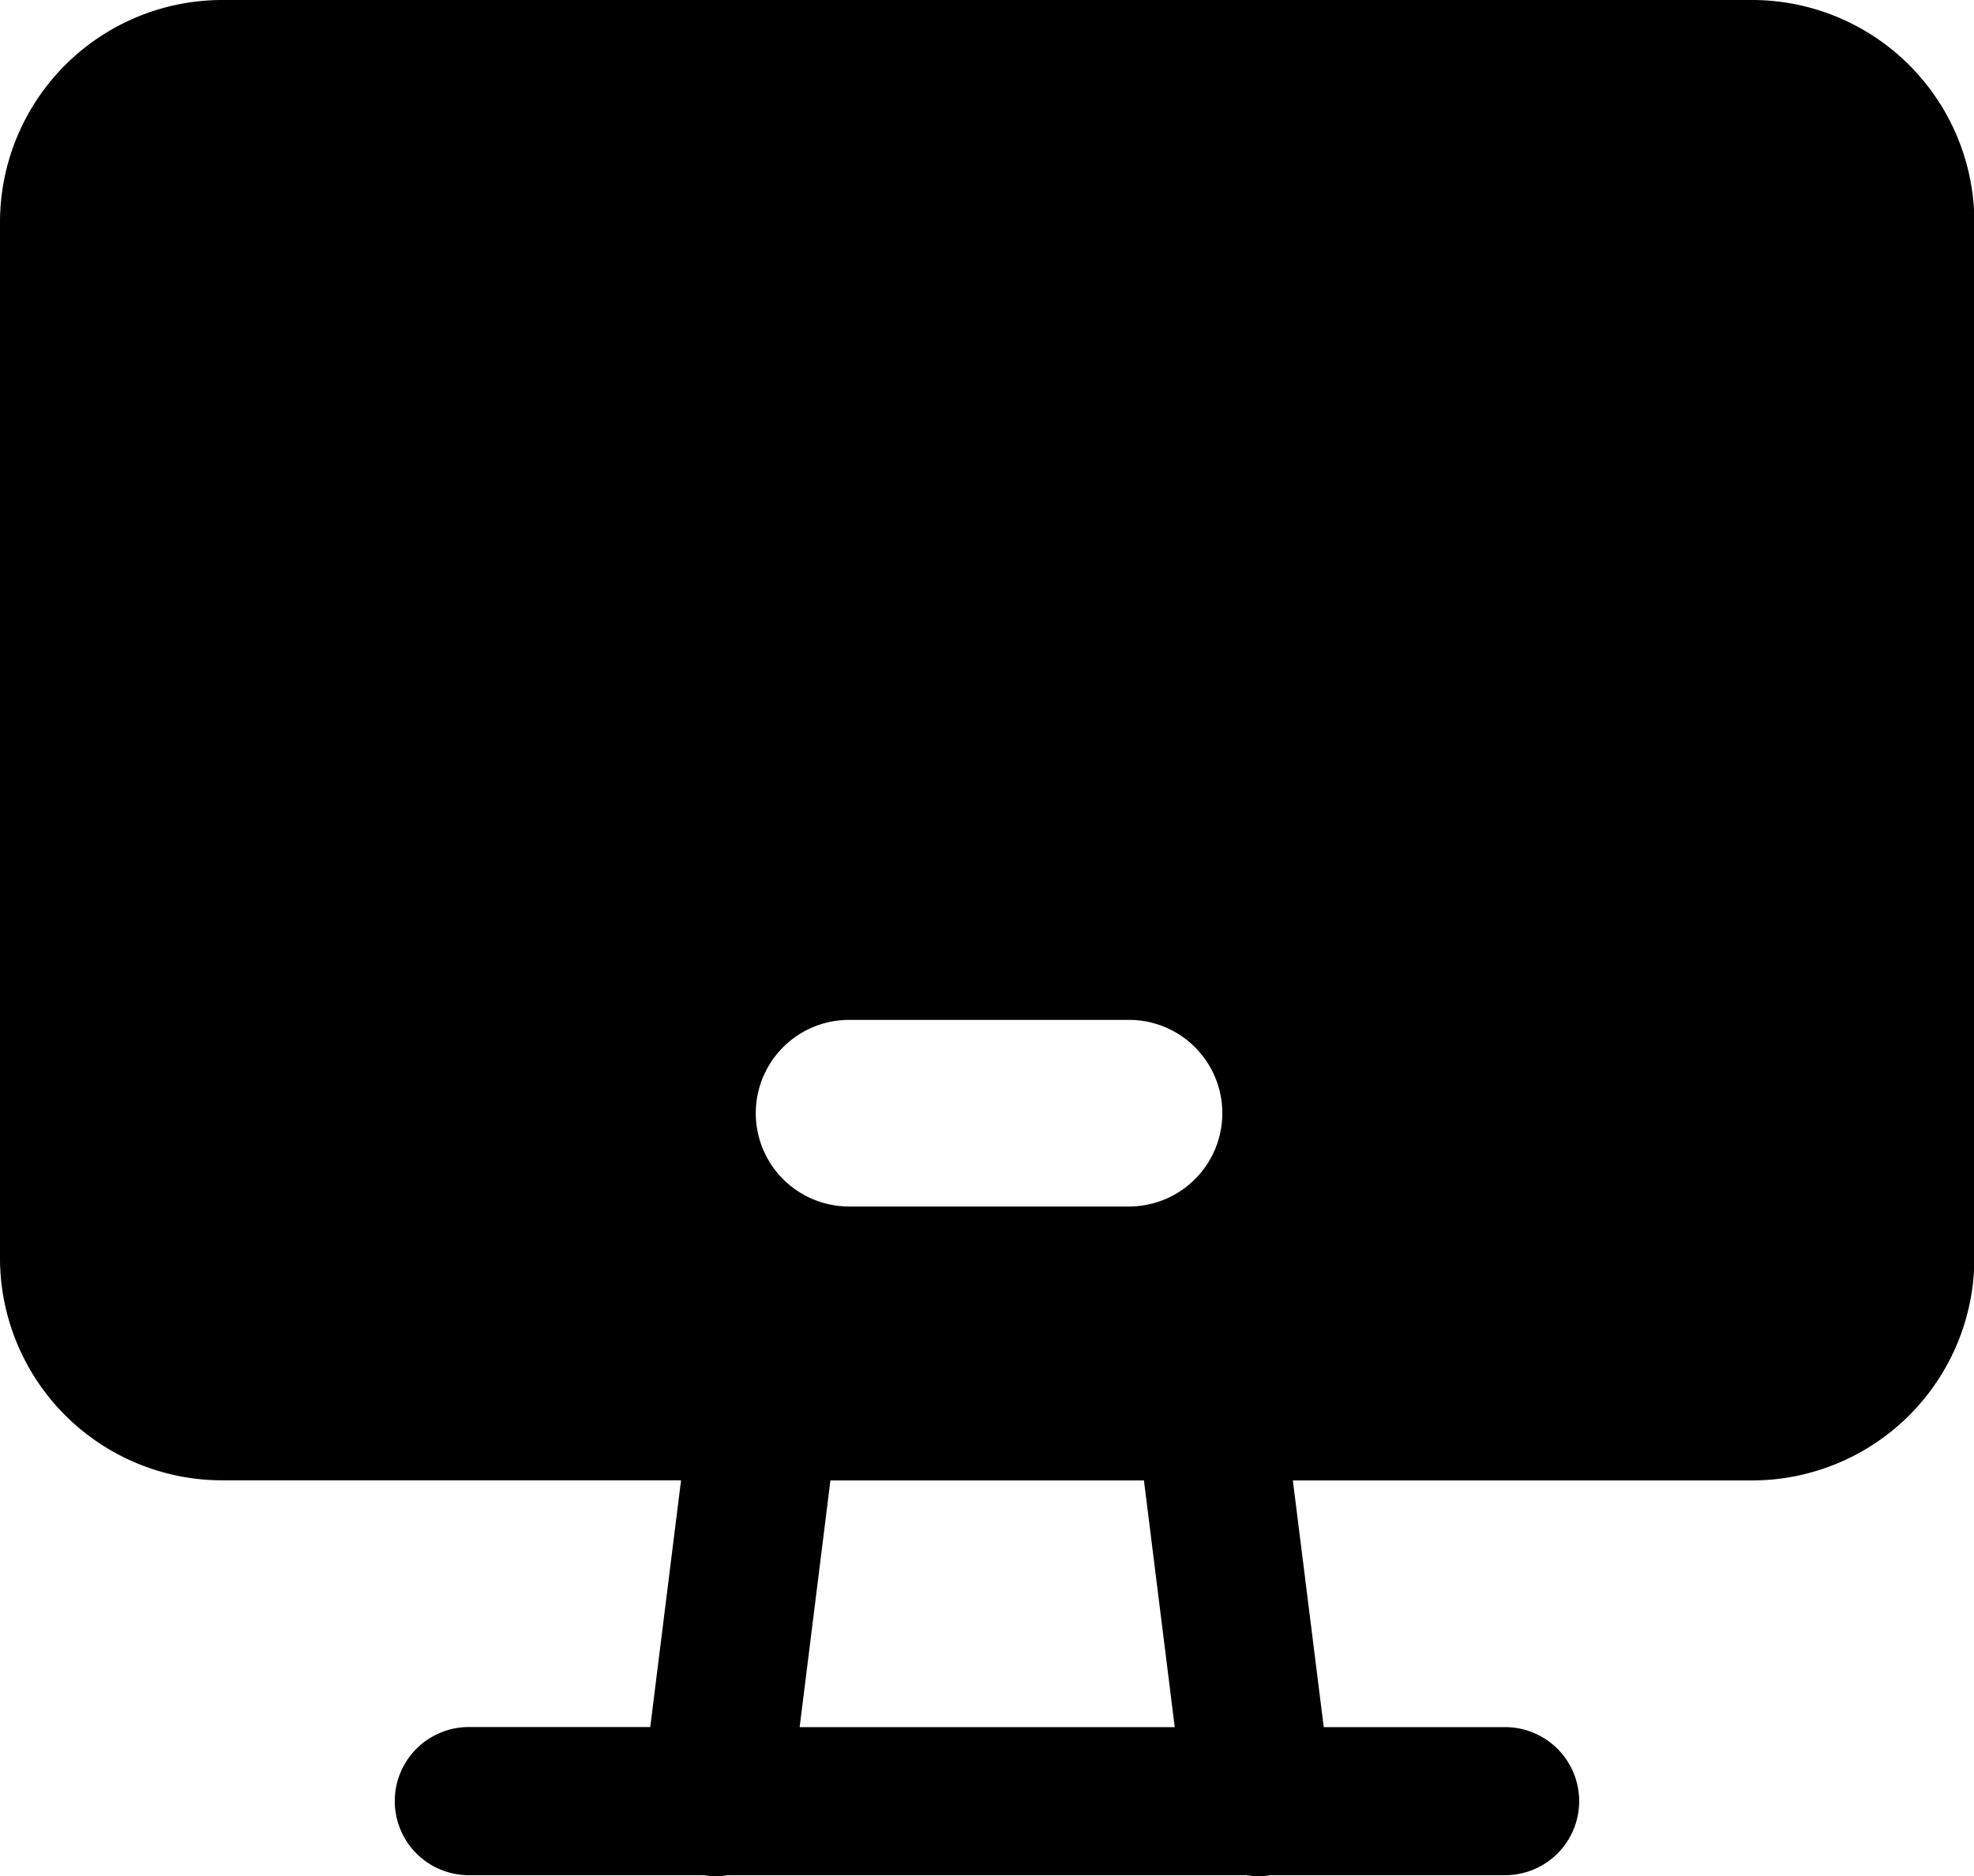 <svg xmlns="http://www.w3.org/2000/svg" width="21.156" height="20.109" viewBox="0 0 21.156 20.109">
  <path id="Subtraction_1" data-name="Subtraction 1" d="M13.486,20.109a.78.78,0,0,1-.129-.011H7.8a.749.749,0,0,1-.127.011.761.761,0,0,1-.127-.011H5.025a.794.794,0,0,1,0-1.588H6.969l.33-2.644H2.38A2.383,2.383,0,0,1,0,13.487V2.381A2.383,2.383,0,0,1,2.38,0h16.4a2.383,2.383,0,0,1,2.38,2.38V13.487a2.383,2.383,0,0,1-2.38,2.38H13.856l.331,2.644h1.944a.793.793,0,0,1,0,1.587H13.615A.781.781,0,0,1,13.486,20.109ZM8.9,15.867l-.33,2.644h4.02l-.33-2.644Zm.2-4.936a1,1,0,1,0,0,2h3a1,1,0,1,0,0-2Z"/>
</svg>
